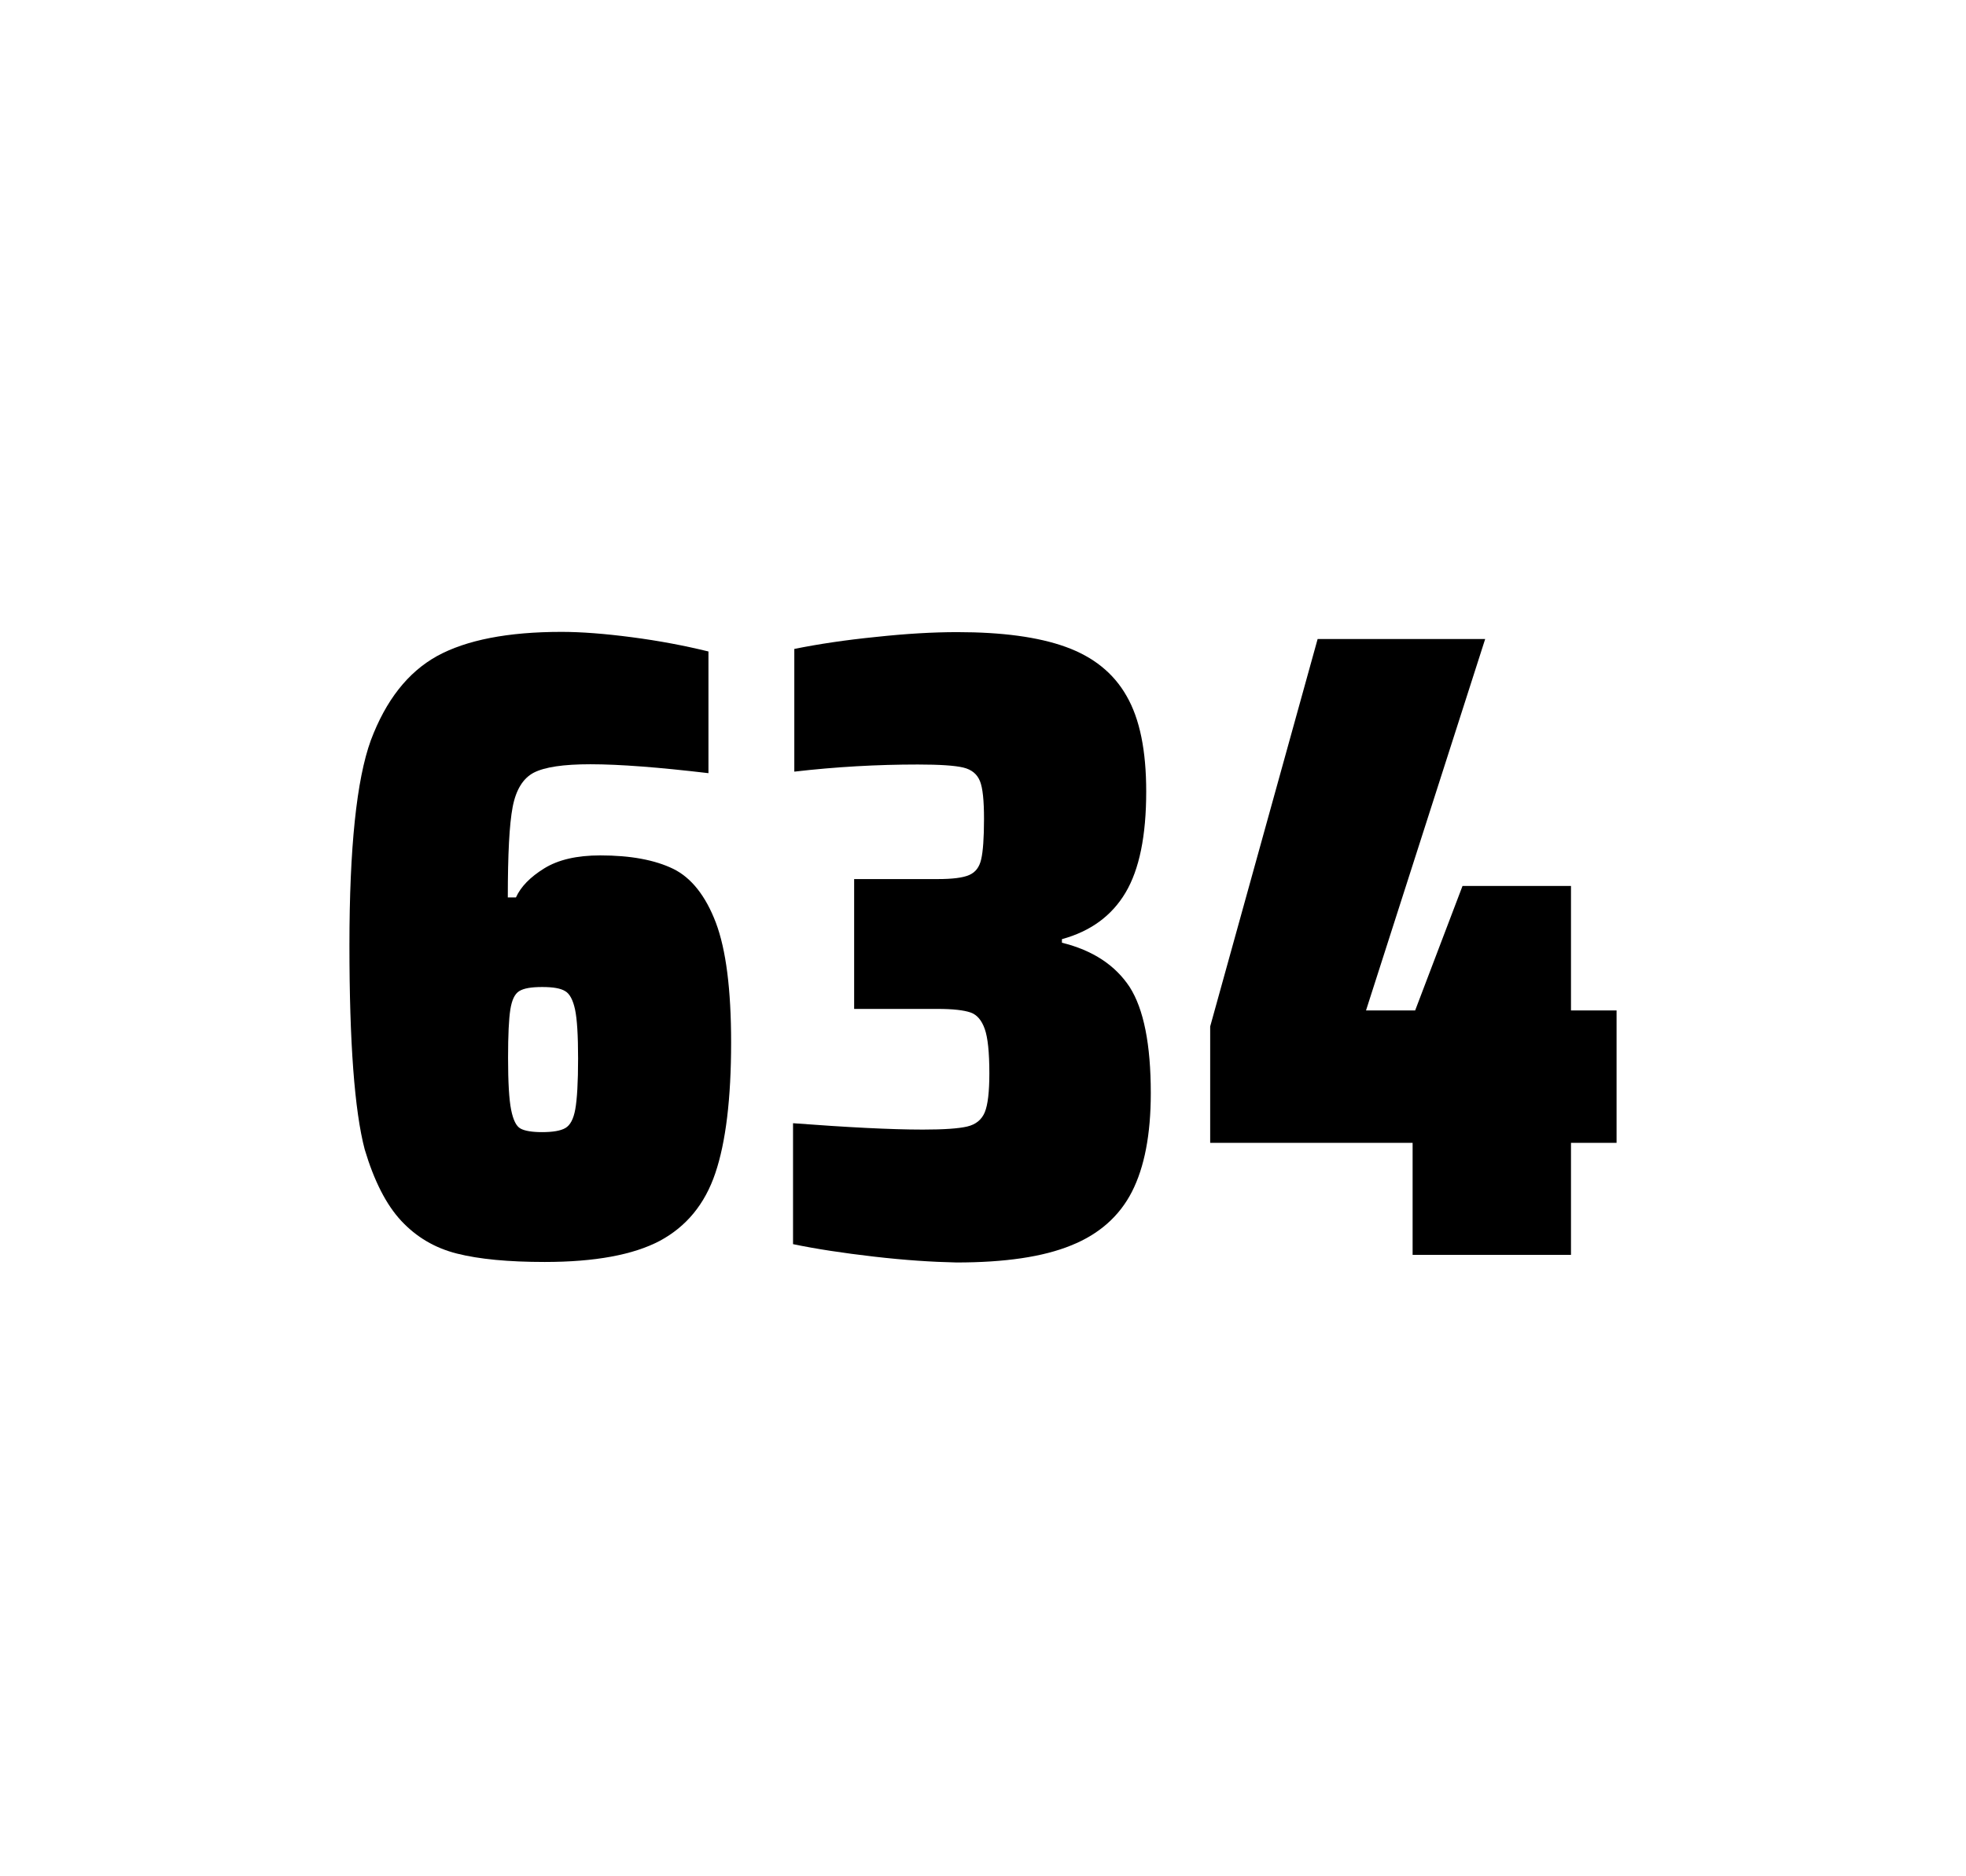 <?xml version="1.0" encoding="utf-8"?>
<svg version="1.1" id="wrapper" x="0px" y="0px" viewBox="0 0 772.1 737" style="enable-background:new 0 0 772.1 737;" xmlns="http://www.w3.org/2000/svg">
  <style type="text/css">
	.st0{fill:none;}
</style>
  <path id="frame" class="st0" d="M 1.5 0 L 770.5 0 C 771.3 0 772 0.7 772 1.5 L 772 735.4 C 772 736.2 771.3 736.9 770.5 736.9 L 1.5 736.9 C 0.7 736.9 0 736.2 0 735.4 L 0 1.5 C 0 0.7 0.7 0 1.5 0 Z"/>
  <g id="numbers"><path id="six" d="M 179.43 492.4 C 170.73 490.2 163.53 485.9 157.63 479.6 C 151.73 473.3 146.93 463.9 143.23 451.5 C 139.23 436.3 137.23 409.5 137.23 371.3 C 137.23 333.1 140.03 306.2 145.63 290.8 C 151.53 275.1 160.13 264.1 171.63 257.7 C 183.13 251.4 199.43 248.2 220.53 248.2 C 228.23 248.2 237.43 248.9 248.13 250.3 C 258.83 251.7 268.83 253.6 278.23 255.9 L 278.23 303.7 C 258.73 301.4 243.33 300.2 231.83 300.2 C 221.23 300.2 213.93 301.3 209.63 303.5 C 205.43 305.7 202.63 310.2 201.33 317 C 200.03 323.8 199.43 335.6 199.43 352.5 L 202.63 352.5 C 204.53 348.3 208.23 344.5 213.73 341.1 C 219.23 337.7 226.53 336 235.73 336 C 247.73 336 257.23 337.8 264.43 341.3 C 271.53 344.8 277.13 351.9 281.13 362.4 C 285.13 373 287.13 388.7 287.13 409.5 C 287.13 431.5 285.03 448.7 280.93 460.8 C 276.83 473 269.53 481.8 259.13 487.4 C 248.73 492.9 233.63 495.7 213.93 495.7 C 199.63 495.7 188.13 494.6 179.43 492.4 Z M 222.03 443.1 C 223.93 442 225.23 439.6 225.93 435.7 C 226.63 431.8 227.03 425.2 227.03 415.8 C 227.03 406.7 226.63 400.2 225.83 396.5 C 225.03 392.8 223.73 390.3 221.93 389.3 C 220.13 388.2 217.23 387.7 212.93 387.7 C 208.63 387.7 205.73 388.2 203.93 389.3 C 202.13 390.4 201.03 392.8 200.43 396.5 C 199.83 400.3 199.53 406.6 199.53 415.5 C 199.53 425.1 199.93 431.9 200.73 435.9 C 201.53 439.9 202.73 442.4 204.43 443.3 C 206.03 444.2 208.93 444.7 212.83 444.7 C 217.03 444.7 220.13 444.2 222.03 443.1 Z"/><path id="three" d="M 343.246 493.6 C 331.146 492.2 320.546 490.6 311.446 488.7 L 311.446 441.2 C 332.746 442.8 349.746 443.7 362.446 443.7 C 370.646 443.7 376.446 443.3 379.846 442.5 C 383.246 441.7 385.546 439.8 386.746 436.9 C 387.946 434 388.546 428.9 388.546 421.6 C 388.546 413.4 387.946 407.6 386.746 404.2 C 385.546 400.8 383.746 398.6 381.146 397.7 C 378.546 396.8 374.246 396.3 368.146 396.3 L 335.446 396.3 L 335.446 345.3 L 368.146 345.3 C 374.046 345.3 378.146 344.8 380.646 343.7 C 383.146 342.6 384.646 340.6 385.346 337.5 C 386.046 334.5 386.446 329.2 386.446 321.7 C 386.446 314.4 385.946 309.5 384.846 306.8 C 383.746 304.1 381.646 302.3 378.346 301.5 C 375.046 300.7 369.046 300.3 360.446 300.3 C 344.546 300.3 328.346 301.2 311.946 303.1 L 311.946 254.9 C 321.346 253 331.946 251.4 343.946 250.2 C 355.946 248.9 366.546 248.3 375.946 248.3 C 393.546 248.3 407.746 250.2 418.546 254.1 C 429.346 258 437.346 264.4 442.446 273.4 C 447.646 282.4 450.146 294.9 450.146 310.9 C 450.146 328.3 447.446 341.5 442.046 350.6 C 436.646 359.7 428.346 365.8 417.046 368.9 L 417.046 370.3 C 429.246 373.3 438.046 379.2 443.646 387.7 C 449.146 396.3 451.946 410.2 451.946 429.4 C 451.946 445.6 449.446 458.5 444.546 468.1 C 439.646 477.7 431.646 484.8 420.646 489.2 C 409.646 493.7 394.646 495.9 375.646 495.9 C 366.046 495.7 355.346 495 343.246 493.6 Z"/><path id="four" d="M 554.77 492.9 L 554.77 448.9 L 475.27 448.9 L 475.27 403.2 L 517.47 251 L 583.27 251 L 536.47 396.9 L 555.77 396.9 L 574.37 348 L 616.97 348 L 616.97 396.9 L 634.87 396.9 L 634.87 448.9 L 616.97 448.9 L 616.97 492.9 L 554.77 492.9 Z"/></g>
</svg>
